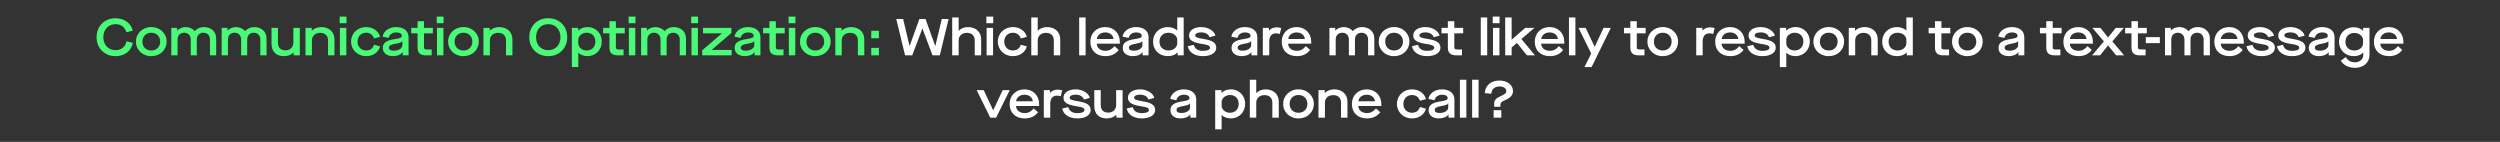 <?xml version="1.0" encoding="UTF-8"?>
<svg xmlns="http://www.w3.org/2000/svg" width="1445" height="82" viewBox="0 0 1445 82" fill="none">
  <rect x="0" y="0" width="1445" height="82" fill="#333333" stroke="none"/>
  <path d="M55.83 21.5C55.74 15.23 60.51 10.46 66.78 10.55C71.82 10.55 75.78 13.4 76.74 17.72L73.05 18.65C72.24 15.68 69.93 13.97 66.78 13.97C62.67 13.97 59.73 17.03 59.73 21.5C59.73 25.94 62.67 29 66.78 29C70.05 29 72.45 27.14 73.08 23.9L76.8 24.77C75.9 29.48 71.97 32.45 66.78 32.45C60.51 32.54 55.74 27.77 55.83 21.5ZM78.594 24.05C78.504 19.4 82.434 15.56 87.444 15.65C92.454 15.56 96.384 19.4 96.294 24.05C96.294 28.82 92.574 32.45 87.444 32.45C82.434 32.54 78.504 28.76 78.594 24.05ZM92.574 24.05C92.574 22.55 92.094 21.32 91.134 20.36C90.204 19.4 88.974 18.92 87.444 18.92C85.914 18.92 84.684 19.4 83.724 20.36C82.794 21.32 82.314 22.55 82.314 24.05C82.314 25.55 82.794 26.78 83.724 27.74C84.684 28.7 85.914 29.18 87.444 29.18C88.974 29.18 90.204 28.7 91.134 27.74C92.094 26.78 92.574 25.55 92.574 24.05ZM98.999 32V16.1H102.359V17.66H102.419C103.529 16.43 105.359 15.65 107.369 15.65C109.379 15.65 111.449 16.58 112.499 17.99H112.559C113.879 16.46 115.739 15.65 117.869 15.65C122.009 15.65 124.949 18.35 124.949 22.16V32H121.349V22.88C121.349 20.48 119.849 18.92 117.569 18.92C115.259 18.92 113.759 20.45 113.759 22.88V32H110.249V22.88C110.249 20.51 108.689 18.92 106.499 18.92C104.129 18.92 102.629 20.45 102.629 22.88V32H98.999ZM128.12 32V16.1H131.48V17.66H131.54C132.65 16.43 134.48 15.65 136.49 15.65C138.5 15.65 140.57 16.58 141.62 17.99H141.68C143 16.46 144.86 15.65 146.99 15.65C151.13 15.65 154.07 18.35 154.07 22.16V32H150.47V22.88C150.47 20.48 148.97 18.92 146.69 18.92C144.38 18.92 142.88 20.45 142.88 22.88V32H139.37V22.88C139.37 20.51 137.81 18.92 135.62 18.92C133.25 18.92 131.75 20.45 131.75 22.88V32H128.12ZM156.941 25.34V16.1H160.661V24.74C160.661 27.5 162.221 29.09 165.011 29.09C167.681 29.09 169.571 27.29 169.571 24.74V16.1H173.291V32H169.691V30.35H169.631C168.311 31.7 166.421 32.45 164.051 32.45C159.641 32.45 156.941 29.78 156.941 25.34ZM176.577 32V16.1H180.177V17.75H180.237C181.527 16.43 183.567 15.65 185.727 15.65C190.257 15.65 193.317 18.53 193.317 22.73V32H189.597V23.3C189.597 20.63 187.887 18.98 185.127 18.98C182.247 18.98 180.297 20.72 180.297 23.33V32H176.577ZM196.469 32V16.1H200.189V32H196.469ZM196.319 13.4V9.59H200.279V13.4H196.319ZM202.93 24.05C202.93 19.28 206.71 15.65 211.6 15.65C213.61 15.65 215.35 16.16 216.82 17.21C218.29 18.23 219.25 19.58 219.7 21.29L216.22 22.25C215.53 20.12 213.88 18.92 211.6 18.92C208.78 18.92 206.65 21.02 206.65 24.05C206.65 27.08 208.78 29.18 211.6 29.18C213.91 29.18 215.53 28.04 216.22 25.85L219.7 26.81C219.25 28.52 218.29 29.87 216.82 30.92C215.35 31.94 213.61 32.45 211.6 32.45C206.71 32.45 202.93 28.82 202.93 24.05ZM221.244 27.74C221.244 24.83 223.194 23.33 228.234 22.58C231.324 22.13 232.254 21.68 232.254 20.72C232.254 19.49 230.994 18.74 229.044 18.74C226.764 18.74 225.114 19.97 224.664 21.92L221.124 21.17C221.724 17.87 224.934 15.65 228.954 15.65C233.364 15.65 236.154 17.9 236.154 21.5V32H232.764V30.17H232.704C231.714 31.58 229.584 32.45 227.154 32.45C223.584 32.45 221.244 30.59 221.244 27.74ZM232.584 26.21V23.78H232.524C232.134 24.47 231.174 24.8 228.804 25.25C225.894 25.76 224.784 26.36 224.784 27.53C224.784 28.76 225.714 29.3 227.724 29.3C230.424 29.3 232.584 27.89 232.584 26.21ZM250.198 19.28H245.068V27.23C245.068 28.28 245.428 28.58 246.748 28.58H249.508V32H246.448C242.818 32 241.348 30.62 241.348 27.41V19.28H237.688V16.1H241.348V12.26H245.068V16.1H250.198V19.28ZM252.573 32V16.1H256.293V32H252.573ZM252.423 13.4V9.59H256.383V13.4H252.423ZM259.033 24.05C258.943 19.4 262.873 15.56 267.883 15.65C272.893 15.56 276.823 19.4 276.733 24.05C276.733 28.82 273.013 32.45 267.883 32.45C262.873 32.54 258.943 28.76 259.033 24.05ZM273.013 24.05C273.013 22.55 272.533 21.32 271.573 20.36C270.643 19.4 269.413 18.92 267.883 18.92C266.353 18.92 265.123 19.4 264.163 20.36C263.233 21.32 262.753 22.55 262.753 24.05C262.753 25.55 263.233 26.78 264.163 27.74C265.123 28.7 266.353 29.18 267.883 29.18C269.413 29.18 270.643 28.7 271.573 27.74C272.533 26.78 273.013 25.55 273.013 24.05ZM279.438 32V16.1H283.038V17.75H283.098C284.388 16.43 286.428 15.65 288.588 15.65C293.118 15.65 296.178 18.53 296.178 22.73V32H292.458V23.3C292.458 20.63 290.748 18.98 287.988 18.98C285.108 18.98 283.158 20.72 283.158 23.33V32H279.438ZM305.938 21.5C305.848 15.23 310.558 10.46 316.888 10.55C323.218 10.46 327.928 15.23 327.838 21.5C327.928 27.77 323.218 32.54 316.888 32.45C310.558 32.54 305.848 27.77 305.938 21.5ZM323.938 21.5C323.938 17.03 321.058 13.97 316.888 13.97C312.718 13.97 309.838 17.03 309.838 21.5C309.838 26 312.718 29 316.888 29C321.058 29 323.938 26 323.938 21.5ZM330.532 38.75V16.1H334.162V17.69H334.222C335.422 16.4 337.342 15.65 339.622 15.65C344.242 15.56 347.932 19.34 347.842 24.05C347.842 28.82 344.272 32.45 339.562 32.45C337.432 32.45 335.422 31.67 334.312 30.5H334.252V38.75H330.532ZM344.122 24.05C344.122 20.96 342.112 18.92 339.112 18.92C336.412 18.92 334.252 20.81 334.252 22.97V25.07C334.252 27.32 336.412 29.18 339.082 29.18C340.552 29.18 341.782 28.7 342.712 27.77C343.642 26.81 344.122 25.58 344.122 24.05ZM361.116 19.28H355.986V27.23C355.986 28.28 356.346 28.58 357.666 28.58H360.426V32H357.366C353.736 32 352.266 30.62 352.266 27.41V19.28H348.606V16.1H352.266V12.26H355.986V16.1H361.116V19.28ZM363.491 32V16.1H367.211V32H363.491ZM363.341 13.4V9.59H367.301V13.4H363.341ZM370.551 32V16.1H373.911V17.66H373.971C375.081 16.43 376.911 15.65 378.921 15.65C380.931 15.65 383.001 16.58 384.051 17.99H384.111C385.431 16.46 387.291 15.65 389.421 15.65C393.561 15.65 396.501 18.35 396.501 22.16V32H392.901V22.88C392.901 20.48 391.401 18.92 389.121 18.92C386.811 18.92 385.311 20.45 385.311 22.88V32H381.801V22.88C381.801 20.51 380.241 18.92 378.051 18.92C375.681 18.92 374.181 20.45 374.181 22.88V32H370.551ZM399.672 32V16.1H403.392V32H399.672ZM399.522 13.4V9.59H403.482V13.4H399.522ZM405.893 32V29.06L417.263 19.31V19.25H406.343V16.1H422.753V19.04L411.413 28.79V28.85H422.903V32H405.893ZM424.623 27.74C424.623 24.83 426.573 23.33 431.613 22.58C434.703 22.13 435.633 21.68 435.633 20.72C435.633 19.49 434.373 18.74 432.423 18.74C430.143 18.74 428.493 19.97 428.043 21.92L424.503 21.17C425.103 17.87 428.313 15.65 432.333 15.65C436.743 15.65 439.533 17.9 439.533 21.5V32H436.143V30.17H436.083C435.093 31.58 432.963 32.45 430.533 32.45C426.963 32.45 424.623 30.59 424.623 27.74ZM435.963 26.21V23.78H435.903C435.513 24.47 434.553 24.8 432.183 25.25C429.273 25.76 428.163 26.36 428.163 27.53C428.163 28.76 429.093 29.3 431.103 29.3C433.803 29.3 435.963 27.89 435.963 26.21ZM453.577 19.28H448.447V27.23C448.447 28.28 448.807 28.58 450.127 28.58H452.887V32H449.827C446.197 32 444.727 30.62 444.727 27.41V19.28H441.067V16.1H444.727V12.26H448.447V16.1H453.577V19.28ZM455.952 32V16.1H459.672V32H455.952ZM455.802 13.4V9.59H459.762V13.4H455.802ZM462.412 24.05C462.322 19.4 466.252 15.56 471.262 15.65C476.272 15.56 480.202 19.4 480.112 24.05C480.112 28.82 476.392 32.45 471.262 32.45C466.252 32.54 462.322 28.76 462.412 24.05ZM476.392 24.05C476.392 22.55 475.912 21.32 474.952 20.36C474.022 19.4 472.792 18.92 471.262 18.92C469.732 18.92 468.502 19.4 467.542 20.36C466.612 21.32 466.132 22.55 466.132 24.05C466.132 25.55 466.612 26.78 467.542 27.74C468.502 28.7 469.732 29.18 471.262 29.18C472.792 29.18 474.022 28.7 474.952 27.74C475.912 26.78 476.392 25.55 476.392 24.05ZM482.817 32V16.1H486.417V17.75H486.477C487.767 16.43 489.807 15.65 491.967 15.65C496.497 15.65 499.557 18.53 499.557 22.73V32H495.837V23.3C495.837 20.63 494.127 18.98 491.367 18.98C488.487 18.98 486.537 20.72 486.537 23.33V32H482.817ZM503.58 22.13V17.81H508.02V22.13H503.58ZM503.58 32V27.68H508.02V32H503.58Z" fill="#49F977"></path>
  <path d="M523.132 32L518.032 11H522.022L525.712 26.57H525.772L531.382 11H534.952L540.562 26.57H540.622L544.342 11H548.302L543.202 32H539.002L533.182 16.55H533.122L527.272 32H523.132ZM550.376 32V10.1H554.096V17.75H554.156C555.476 16.4 557.366 15.65 559.526 15.65C564.056 15.65 567.116 18.53 567.116 22.73V32H563.396V23.3C563.396 20.63 561.716 18.98 558.866 18.98C556.016 18.98 554.096 20.78 554.096 23.33V32H550.376ZM570.268 32V16.1H573.988V32H570.268ZM570.118 13.4V9.59H574.078V13.4H570.118ZM576.729 24.05C576.729 19.28 580.509 15.65 585.399 15.65C587.409 15.65 589.149 16.16 590.619 17.21C592.089 18.23 593.049 19.58 593.499 21.29L590.019 22.25C589.329 20.12 587.679 18.92 585.399 18.92C582.579 18.92 580.449 21.02 580.449 24.05C580.449 27.08 582.579 29.18 585.399 29.18C587.709 29.18 589.329 28.04 590.019 25.85L593.499 26.81C593.049 28.52 592.089 29.87 590.619 30.92C589.149 31.94 587.409 32.45 585.399 32.45C580.509 32.45 576.729 28.82 576.729 24.05ZM596.079 32V10.1H599.799V17.75H599.859C601.179 16.4 603.069 15.65 605.229 15.65C609.759 15.65 612.819 18.53 612.819 22.73V32H609.099V23.3C609.099 20.63 607.419 18.98 604.569 18.98C601.719 18.98 599.799 20.78 599.799 23.33V32H596.079ZM623.764 32V10.1H627.484V32H623.764ZM630.225 24.11C630.225 19.16 633.825 15.65 638.775 15.65C643.875 15.65 647.265 19.31 647.265 24.14V25.25H633.915C634.035 27.74 636.045 29.36 638.955 29.36C641.085 29.36 642.675 28.49 644.145 26.66L646.635 28.88C644.805 31.25 642.255 32.45 638.985 32.45C633.615 32.45 630.225 29.15 630.225 24.11ZM633.975 22.55H643.605C643.395 20.3 641.445 18.74 638.835 18.74C636.165 18.74 634.215 20.3 633.975 22.55ZM648.949 27.74C648.949 24.83 650.899 23.33 655.939 22.58C659.029 22.13 659.959 21.68 659.959 20.72C659.959 19.49 658.699 18.74 656.749 18.74C654.469 18.74 652.819 19.97 652.369 21.92L648.829 21.17C649.429 17.87 652.639 15.65 656.659 15.65C661.069 15.65 663.859 17.9 663.859 21.5V32H660.469V30.17H660.409C659.419 31.58 657.289 32.45 654.859 32.45C651.289 32.45 648.949 30.59 648.949 27.74ZM660.289 26.21V23.78H660.229C659.839 24.47 658.879 24.8 656.509 25.25C653.599 25.76 652.489 26.36 652.489 27.53C652.489 28.76 653.419 29.3 655.429 29.3C658.129 29.3 660.289 27.89 660.289 26.21ZM666.466 24.05C666.466 19.28 670.066 15.65 674.896 15.65C677.146 15.65 679.096 16.37 680.386 17.6H680.446V10.1H684.166V32H680.656V30.32H680.596C679.366 31.67 677.416 32.45 675.046 32.45C670.036 32.45 666.466 28.97 666.466 24.05ZM680.446 25.07V22.97C680.446 20.72 678.136 18.92 675.376 18.92C672.256 18.92 670.186 20.96 670.186 24.05C670.186 27.17 672.256 29.18 675.406 29.18C678.196 29.18 680.446 27.32 680.446 25.07ZM686.556 26.72L690.036 25.91C690.636 28.22 692.406 29.39 695.316 29.39C697.866 29.39 699.396 28.73 699.396 27.62C699.396 26.45 698.256 25.91 695.046 25.46C689.286 24.56 687.276 23.24 687.276 20.48C687.276 17.57 690.126 15.65 694.356 15.65C698.286 15.65 701.796 17.78 702.516 20.6L699.126 21.53C698.526 19.82 696.726 18.71 694.356 18.71C692.196 18.71 690.846 19.37 690.846 20.45C690.846 21.47 691.776 21.89 695.466 22.49C700.866 23.33 702.996 24.74 702.996 27.62C702.996 30.53 699.906 32.45 695.316 32.45C692.976 32.45 690.996 31.94 689.406 30.92C687.816 29.87 686.886 28.49 686.556 26.72ZM711.82 27.74C711.82 24.83 713.77 23.33 718.81 22.58C721.9 22.13 722.83 21.68 722.83 20.72C722.83 19.49 721.57 18.74 719.62 18.74C717.34 18.74 715.69 19.97 715.24 21.92L711.7 21.17C712.3 17.87 715.51 15.65 719.53 15.65C723.94 15.65 726.73 17.9 726.73 21.5V32H723.34V30.17H723.28C722.29 31.58 720.16 32.45 717.73 32.45C714.16 32.45 711.82 30.59 711.82 27.74ZM723.16 26.21V23.78H723.1C722.71 24.47 721.75 24.8 719.38 25.25C716.47 25.76 715.36 26.36 715.36 27.53C715.36 28.76 716.29 29.3 718.3 29.3C721 29.3 723.16 27.89 723.16 26.21ZM729.907 32V16.1H733.447V17.63H733.507C734.617 16.46 736.147 15.8 737.977 15.8C738.787 15.8 739.627 15.95 740.527 16.22L739.717 19.61C738.937 19.4 738.187 19.28 737.467 19.28C735.097 19.28 733.627 20.9 733.627 23.99V32H729.907ZM740.85 24.11C740.85 19.16 744.45 15.65 749.4 15.65C754.5 15.65 757.89 19.31 757.89 24.14V25.25H744.54C744.66 27.74 746.67 29.36 749.58 29.36C751.71 29.36 753.3 28.49 754.77 26.66L757.26 28.88C755.43 31.25 752.88 32.45 749.61 32.45C744.24 32.45 740.85 29.15 740.85 24.11ZM744.6 22.55H754.23C754.02 20.3 752.07 18.74 749.46 18.74C746.79 18.74 744.84 20.3 744.6 22.55ZM768.403 32V16.1H771.763V17.66H771.823C772.933 16.43 774.763 15.65 776.773 15.65C778.783 15.65 780.853 16.58 781.903 17.99H781.963C783.283 16.46 785.143 15.65 787.273 15.65C791.413 15.65 794.353 18.35 794.353 22.16V32H790.753V22.88C790.753 20.48 789.253 18.92 786.973 18.92C784.663 18.92 783.163 20.45 783.163 22.88V32H779.653V22.88C779.653 20.51 778.093 18.92 775.903 18.92C773.533 18.92 772.033 20.45 772.033 22.88V32H768.403ZM796.924 24.05C796.834 19.4 800.764 15.56 805.774 15.65C810.784 15.56 814.714 19.4 814.624 24.05C814.624 28.82 810.904 32.45 805.774 32.45C800.764 32.54 796.834 28.76 796.924 24.05ZM810.904 24.05C810.904 22.55 810.424 21.32 809.464 20.36C808.534 19.4 807.304 18.92 805.774 18.92C804.244 18.92 803.014 19.4 802.054 20.36C801.124 21.32 800.644 22.55 800.644 24.05C800.644 25.55 801.124 26.78 802.054 27.74C803.014 28.7 804.244 29.18 805.774 29.18C807.304 29.18 808.534 28.7 809.464 27.74C810.424 26.78 810.904 25.55 810.904 24.05ZM816.136 26.72L819.616 25.91C820.216 28.22 821.986 29.39 824.896 29.39C827.446 29.39 828.976 28.73 828.976 27.62C828.976 26.45 827.836 25.91 824.626 25.46C818.866 24.56 816.856 23.24 816.856 20.48C816.856 17.57 819.706 15.65 823.936 15.65C827.866 15.65 831.376 17.78 832.096 20.6L828.706 21.53C828.106 19.82 826.306 18.71 823.936 18.71C821.776 18.71 820.426 19.37 820.426 20.45C820.426 21.47 821.356 21.89 825.046 22.49C830.446 23.33 832.576 24.74 832.576 27.62C832.576 30.53 829.486 32.45 824.896 32.45C822.556 32.45 820.576 31.94 818.986 30.92C817.396 29.87 816.466 28.49 816.136 26.72ZM845.715 19.28H840.585V27.23C840.585 28.28 840.945 28.58 842.265 28.58H845.025V32H841.965C838.335 32 836.865 30.62 836.865 27.41V19.28H833.205V16.1H836.865V12.26H840.585V16.1H845.715V19.28ZM855.883 32V10.1H859.603V32H855.883ZM862.944 32V16.1H866.664V32H862.944ZM862.794 13.4V9.59H866.754V13.4H862.794ZM870.004 32V10.1H873.724V22.91H873.784L881.584 16.1H886.894L879.364 22.55L887.224 32H882.604L876.814 24.86H876.754L873.724 27.44V32H870.004ZM887.1 24.11C887.1 19.16 890.7 15.65 895.65 15.65C900.75 15.65 904.14 19.31 904.14 24.14V25.25H890.79C890.91 27.74 892.92 29.36 895.83 29.36C897.96 29.36 899.55 28.49 901.02 26.66L903.51 28.88C901.68 31.25 899.13 32.45 895.86 32.45C890.49 32.45 887.1 29.15 887.1 24.11ZM890.85 22.55H900.48C900.27 20.3 898.32 18.74 895.71 18.74C893.04 18.74 891.09 20.3 890.85 22.55ZM906.86 32V10.1H910.58V32H906.86ZM915.811 38.75L919.711 30.95L912.391 16.1H916.531L921.691 27.02H921.751L926.881 16.1H931.051L919.951 38.75H915.811ZM951.184 19.28H946.054V27.23C946.054 28.28 946.414 28.58 947.734 28.58H950.494V32H947.434C943.804 32 942.334 30.62 942.334 27.41V19.28H938.674V16.1H942.334V12.26H946.054V16.1H951.184V19.28ZM952.227 24.05C952.137 19.4 956.067 15.56 961.077 15.65C966.087 15.56 970.017 19.4 969.927 24.05C969.927 28.82 966.207 32.45 961.077 32.45C956.067 32.54 952.137 28.76 952.227 24.05ZM966.207 24.05C966.207 22.55 965.727 21.32 964.767 20.36C963.837 19.4 962.607 18.92 961.077 18.92C959.547 18.92 958.317 19.4 957.357 20.36C956.427 21.32 955.947 22.55 955.947 24.05C955.947 25.55 956.427 26.78 957.357 27.74C958.317 28.7 959.547 29.18 961.077 29.18C962.607 29.18 963.837 28.7 964.767 27.74C965.727 26.78 966.207 25.55 966.207 24.05ZM980.424 32V16.1H983.964V17.63H984.024C985.134 16.46 986.664 15.8 988.494 15.8C989.304 15.8 990.144 15.95 991.044 16.22L990.234 19.61C989.454 19.4 988.704 19.28 987.984 19.28C985.614 19.28 984.144 20.9 984.144 23.99V32H980.424ZM991.367 24.11C991.367 19.16 994.967 15.65 999.917 15.65C1005.02 15.65 1008.41 19.31 1008.41 24.14V25.25H995.057C995.177 27.74 997.187 29.36 1000.1 29.36C1002.23 29.36 1003.82 28.49 1005.29 26.66L1007.78 28.88C1005.95 31.25 1003.4 32.45 1000.13 32.45C994.757 32.45 991.367 29.15 991.367 24.11ZM995.117 22.55H1004.75C1004.54 20.3 1002.59 18.74 999.977 18.74C997.307 18.74 995.357 20.3 995.117 22.55ZM1009.93 26.72L1013.41 25.91C1014.01 28.22 1015.78 29.39 1018.69 29.39C1021.24 29.39 1022.77 28.73 1022.77 27.62C1022.77 26.45 1021.63 25.91 1018.42 25.46C1012.66 24.56 1010.65 23.24 1010.65 20.48C1010.65 17.57 1013.5 15.65 1017.73 15.65C1021.66 15.65 1025.17 17.78 1025.89 20.6L1022.5 21.53C1021.9 19.82 1020.1 18.71 1017.73 18.71C1015.57 18.71 1014.22 19.37 1014.22 20.45C1014.22 21.47 1015.15 21.89 1018.84 22.49C1024.24 23.33 1026.37 24.74 1026.37 27.62C1026.37 30.53 1023.28 32.45 1018.69 32.45C1016.35 32.45 1014.37 31.94 1012.78 30.92C1011.19 29.87 1010.26 28.49 1009.93 26.72ZM1028.76 38.75V16.1H1032.39V17.69H1032.45C1033.65 16.4 1035.57 15.65 1037.85 15.65C1042.47 15.56 1046.16 19.34 1046.07 24.05C1046.07 28.82 1042.5 32.45 1037.79 32.45C1035.66 32.45 1033.65 31.67 1032.54 30.5H1032.48V38.75H1028.76ZM1042.35 24.05C1042.35 20.96 1040.34 18.92 1037.34 18.92C1034.64 18.92 1032.48 20.81 1032.48 22.97V25.07C1032.48 27.32 1034.64 29.18 1037.31 29.18C1038.78 29.18 1040.01 28.7 1040.94 27.77C1041.87 26.81 1042.35 25.58 1042.35 24.05ZM1048.17 24.05C1048.08 19.4 1052.01 15.56 1057.02 15.65C1062.03 15.56 1065.96 19.4 1065.87 24.05C1065.87 28.82 1062.15 32.45 1057.02 32.45C1052.01 32.54 1048.08 28.76 1048.17 24.05ZM1062.15 24.05C1062.15 22.55 1061.67 21.32 1060.71 20.36C1059.78 19.4 1058.55 18.92 1057.02 18.92C1055.49 18.92 1054.26 19.4 1053.3 20.36C1052.37 21.32 1051.89 22.55 1051.89 24.05C1051.89 25.55 1052.37 26.78 1053.3 27.74C1054.26 28.7 1055.49 29.18 1057.02 29.18C1058.55 29.18 1059.78 28.7 1060.71 27.74C1061.67 26.78 1062.15 25.55 1062.15 24.05ZM1068.58 32V16.1H1072.18V17.75H1072.24C1073.53 16.43 1075.57 15.65 1077.73 15.65C1082.26 15.65 1085.32 18.53 1085.32 22.73V32H1081.6V23.3C1081.6 20.63 1079.89 18.98 1077.13 18.98C1074.25 18.98 1072.3 20.72 1072.3 23.33V32H1068.58ZM1087.9 24.05C1087.9 19.28 1091.5 15.65 1096.33 15.65C1098.58 15.65 1100.53 16.37 1101.82 17.6H1101.88V10.1H1105.6V32H1102.09V30.32H1102.03C1100.8 31.67 1098.85 32.45 1096.48 32.45C1091.47 32.45 1087.9 28.97 1087.9 24.05ZM1101.88 25.07V22.97C1101.88 20.72 1099.57 18.92 1096.81 18.92C1093.69 18.92 1091.62 20.96 1091.62 24.05C1091.62 27.17 1093.69 29.18 1096.84 29.18C1099.63 29.18 1101.88 27.32 1101.88 25.07ZM1127.26 19.28H1122.13V27.23C1122.13 28.28 1122.49 28.58 1123.81 28.58H1126.57V32H1123.51C1119.88 32 1118.41 30.62 1118.41 27.41V19.28H1114.75V16.1H1118.41V12.26H1122.13V16.1H1127.26V19.28ZM1128.3 24.05C1128.21 19.4 1132.14 15.56 1137.15 15.65C1142.16 15.56 1146.09 19.4 1146 24.05C1146 28.82 1142.28 32.45 1137.15 32.45C1132.14 32.54 1128.21 28.76 1128.3 24.05ZM1142.28 24.05C1142.28 22.55 1141.8 21.32 1140.84 20.36C1139.91 19.4 1138.68 18.92 1137.15 18.92C1135.62 18.92 1134.39 19.4 1133.43 20.36C1132.5 21.32 1132.02 22.55 1132.02 24.05C1132.02 25.55 1132.5 26.78 1133.43 27.74C1134.39 28.7 1135.62 29.18 1137.15 29.18C1138.68 29.18 1139.91 28.7 1140.84 27.74C1141.8 26.78 1142.28 25.55 1142.28 24.05ZM1155.14 27.74C1155.14 24.83 1157.09 23.33 1162.13 22.58C1165.22 22.13 1166.15 21.68 1166.15 20.72C1166.15 19.49 1164.89 18.74 1162.94 18.74C1160.66 18.74 1159.01 19.97 1158.56 21.92L1155.02 21.17C1155.62 17.87 1158.83 15.65 1162.85 15.65C1167.26 15.65 1170.05 17.9 1170.05 21.5V32H1166.66V30.17H1166.6C1165.61 31.58 1163.48 32.45 1161.05 32.45C1157.48 32.45 1155.14 30.59 1155.14 27.74ZM1166.48 26.21V23.78H1166.42C1166.03 24.47 1165.07 24.8 1162.7 25.25C1159.79 25.76 1158.68 26.36 1158.68 27.53C1158.68 28.76 1159.61 29.3 1161.62 29.3C1164.32 29.3 1166.48 27.89 1166.48 26.21ZM1191.59 19.28H1186.46V27.23C1186.46 28.28 1186.82 28.58 1188.14 28.58H1190.9V32H1187.84C1184.21 32 1182.74 30.62 1182.74 27.41V19.28H1179.08V16.1H1182.74V12.26H1186.46V16.1H1191.59V19.28ZM1192.64 24.11C1192.64 19.16 1196.24 15.65 1201.19 15.65C1206.29 15.65 1209.68 19.31 1209.68 24.14V25.25H1196.33C1196.45 27.74 1198.46 29.36 1201.37 29.36C1203.5 29.36 1205.09 28.49 1206.56 26.66L1209.05 28.88C1207.22 31.25 1204.67 32.45 1201.4 32.45C1196.03 32.45 1192.64 29.15 1192.64 24.11ZM1196.39 22.55H1206.02C1205.81 20.3 1203.86 18.74 1201.25 18.74C1198.58 18.74 1196.63 20.3 1196.39 22.55ZM1209.19 32L1216.06 23.93L1209.4 16.1H1214.05L1218.43 21.62H1218.49L1222.93 16.1H1227.58L1220.92 23.93L1227.76 32H1223.14L1218.49 26.27H1218.43L1213.84 32H1209.19ZM1240.84 19.28H1235.71V27.23C1235.71 28.28 1236.07 28.58 1237.39 28.58H1240.15V32H1237.09C1233.46 32 1231.99 30.62 1231.99 27.41V19.28H1228.33V16.1H1231.99V12.26H1235.71V16.1H1240.84V19.28ZM1240.28 24.92V21.47H1248.38V24.92H1240.28ZM1251.36 32V16.1H1254.72V17.66H1254.78C1255.89 16.43 1257.72 15.65 1259.73 15.65C1261.74 15.65 1263.81 16.58 1264.86 17.99H1264.92C1266.24 16.46 1268.1 15.65 1270.23 15.65C1274.37 15.65 1277.31 18.35 1277.31 22.16V32H1273.71V22.88C1273.71 20.48 1272.21 18.92 1269.93 18.92C1267.62 18.92 1266.12 20.45 1266.12 22.88V32H1262.61V22.88C1262.61 20.51 1261.05 18.92 1258.86 18.92C1256.49 18.92 1254.99 20.45 1254.99 22.88V32H1251.36ZM1279.88 24.11C1279.88 19.16 1283.48 15.65 1288.43 15.65C1293.53 15.65 1296.92 19.31 1296.92 24.14V25.25H1283.57C1283.69 27.74 1285.7 29.36 1288.61 29.36C1290.74 29.36 1292.33 28.49 1293.8 26.66L1296.29 28.88C1294.46 31.25 1291.91 32.45 1288.64 32.45C1283.27 32.45 1279.88 29.15 1279.88 24.11ZM1283.63 22.55H1293.26C1293.05 20.3 1291.1 18.74 1288.49 18.74C1285.82 18.74 1283.87 20.3 1283.63 22.55ZM1298.45 26.72L1301.93 25.91C1302.53 28.22 1304.3 29.39 1307.21 29.39C1309.76 29.39 1311.29 28.73 1311.29 27.62C1311.29 26.45 1310.15 25.91 1306.94 25.46C1301.18 24.56 1299.17 23.24 1299.17 20.48C1299.17 17.57 1302.02 15.65 1306.25 15.65C1310.18 15.65 1313.69 17.78 1314.41 20.6L1311.02 21.53C1310.42 19.82 1308.62 18.71 1306.25 18.71C1304.09 18.71 1302.74 19.37 1302.74 20.45C1302.74 21.47 1303.67 21.89 1307.36 22.49C1312.76 23.33 1314.89 24.74 1314.89 27.62C1314.89 30.53 1311.8 32.45 1307.21 32.45C1304.87 32.45 1302.89 31.94 1301.3 30.92C1299.71 29.87 1298.78 28.49 1298.45 26.72ZM1316.09 26.72L1319.57 25.91C1320.17 28.22 1321.94 29.39 1324.85 29.39C1327.4 29.39 1328.93 28.73 1328.93 27.62C1328.93 26.45 1327.79 25.91 1324.58 25.46C1318.82 24.56 1316.81 23.24 1316.81 20.48C1316.81 17.57 1319.66 15.65 1323.89 15.65C1327.82 15.65 1331.33 17.78 1332.05 20.6L1328.66 21.53C1328.06 19.82 1326.26 18.71 1323.89 18.71C1321.73 18.71 1320.38 19.37 1320.38 20.45C1320.38 21.47 1321.31 21.89 1325 22.49C1330.4 23.33 1332.53 24.74 1332.53 27.62C1332.53 30.53 1329.44 32.45 1324.85 32.45C1322.51 32.45 1320.53 31.94 1318.94 30.92C1317.35 29.87 1316.42 28.49 1316.09 26.72ZM1334.47 27.74C1334.47 24.83 1336.42 23.33 1341.46 22.58C1344.55 22.13 1345.48 21.68 1345.48 20.72C1345.48 19.49 1344.22 18.74 1342.27 18.74C1339.99 18.74 1338.34 19.97 1337.89 21.92L1334.35 21.17C1334.95 17.87 1338.16 15.65 1342.18 15.65C1346.59 15.65 1349.38 17.9 1349.38 21.5V32H1345.99V30.17H1345.93C1344.94 31.58 1342.81 32.45 1340.38 32.45C1336.81 32.45 1334.47 30.59 1334.47 27.74ZM1345.81 26.21V23.78H1345.75C1345.36 24.47 1344.4 24.8 1342.03 25.25C1339.12 25.76 1338.01 26.36 1338.01 27.53C1338.01 28.76 1338.94 29.3 1340.95 29.3C1343.65 29.3 1345.81 27.89 1345.81 26.21ZM1352.97 35.12L1355.79 33.02C1357.32 35.18 1358.76 35.99 1361.28 35.99C1362.63 35.99 1363.74 35.6 1364.61 34.79C1365.51 34.01 1365.96 33.02 1365.96 31.82V30.32H1365.9C1364.79 31.67 1362.81 32.45 1360.5 32.45C1355.58 32.45 1351.95 28.88 1351.95 24.05C1351.95 19.37 1355.55 15.74 1360.32 15.74C1362.63 15.74 1364.67 16.49 1365.87 17.81H1365.93V16.1H1369.56V31.82C1369.56 36.11 1366.11 39.2 1361.28 39.2C1357.56 39.2 1354.68 37.79 1352.97 35.12ZM1365.84 25.07V23.09C1365.84 20.93 1363.62 19.04 1360.92 19.04C1357.77 19.04 1355.67 21.05 1355.67 24.05C1355.67 27.26 1357.65 29.18 1360.86 29.18C1363.65 29.18 1365.84 27.32 1365.84 25.07ZM1372.11 24.11C1372.11 19.16 1375.71 15.65 1380.66 15.65C1385.76 15.65 1389.15 19.31 1389.15 24.14V25.25H1375.8C1375.92 27.74 1377.93 29.36 1380.84 29.36C1382.97 29.36 1384.56 28.49 1386.03 26.66L1388.52 28.88C1386.69 31.25 1384.14 32.45 1380.87 32.45C1375.5 32.45 1372.11 29.15 1372.11 24.11ZM1375.86 22.55H1385.49C1385.28 20.3 1383.33 18.74 1380.72 18.74C1378.05 18.74 1376.1 20.3 1375.86 22.55ZM572.365 68L564.505 52.1H568.585L574.045 63.71H574.105L579.535 52.1H583.645L575.755 68H572.365ZM583.57 60.11C583.57 55.16 587.17 51.65 592.12 51.65C597.22 51.65 600.61 55.31 600.61 60.14V61.25H587.26C587.38 63.74 589.39 65.36 592.3 65.36C594.43 65.36 596.02 64.49 597.49 62.66L599.98 64.88C598.15 67.25 595.6 68.45 592.33 68.45C586.96 68.45 583.57 65.15 583.57 60.11ZM587.32 58.55H596.95C596.74 56.3 594.79 54.74 592.18 54.74C589.51 54.74 587.56 56.3 587.32 58.55ZM603.33 68V52.1H606.87V53.63H606.93C608.04 52.46 609.57 51.8 611.4 51.8C612.21 51.8 613.05 51.95 613.95 52.22L613.14 55.61C612.36 55.4 611.61 55.28 610.89 55.28C608.52 55.28 607.05 56.9 607.05 59.99V68H603.33ZM613.973 62.72L617.453 61.91C618.053 64.22 619.823 65.39 622.733 65.39C625.283 65.39 626.813 64.73 626.813 63.62C626.813 62.45 625.673 61.91 622.463 61.46C616.703 60.56 614.693 59.24 614.693 56.48C614.693 53.57 617.543 51.65 621.773 51.65C625.703 51.65 629.213 53.78 629.933 56.6L626.543 57.53C625.943 55.82 624.143 54.71 621.773 54.71C619.613 54.71 618.263 55.37 618.263 56.45C618.263 57.47 619.193 57.89 622.883 58.49C628.283 59.33 630.413 60.74 630.413 63.62C630.413 66.53 627.323 68.45 622.733 68.45C620.393 68.45 618.413 67.94 616.823 66.92C615.233 65.87 614.303 64.49 613.973 62.72ZM632.502 61.34V52.1H636.222V60.74C636.222 63.5 637.782 65.09 640.572 65.09C643.242 65.09 645.132 63.29 645.132 60.74V52.1H648.852V68H645.252V66.35H645.192C643.872 67.7 641.982 68.45 639.612 68.45C635.202 68.45 632.502 65.78 632.502 61.34ZM651.238 62.72L654.718 61.91C655.318 64.22 657.088 65.39 659.998 65.39C662.548 65.39 664.078 64.73 664.078 63.62C664.078 62.45 662.938 61.91 659.728 61.46C653.968 60.56 651.958 59.24 651.958 56.48C651.958 53.57 654.808 51.65 659.038 51.65C662.968 51.65 666.478 53.78 667.198 56.6L663.808 57.53C663.208 55.82 661.408 54.71 659.038 54.71C656.878 54.71 655.528 55.37 655.528 56.45C655.528 57.47 656.458 57.89 660.148 58.49C665.548 59.33 667.678 60.74 667.678 63.62C667.678 66.53 664.588 68.45 659.998 68.45C657.658 68.45 655.678 67.94 654.088 66.92C652.498 65.87 651.568 64.49 651.238 62.72ZM676.503 63.74C676.503 60.83 678.453 59.33 683.493 58.58C686.583 58.13 687.513 57.68 687.513 56.72C687.513 55.49 686.253 54.74 684.303 54.74C682.023 54.74 680.373 55.97 679.923 57.92L676.383 57.17C676.983 53.87 680.193 51.65 684.213 51.65C688.623 51.65 691.413 53.9 691.413 57.5V68H688.023V66.17H687.963C686.973 67.58 684.843 68.45 682.413 68.45C678.843 68.45 676.503 66.59 676.503 63.74ZM687.843 62.21V59.78H687.783C687.393 60.47 686.433 60.8 684.063 61.25C681.153 61.76 680.043 62.36 680.043 63.53C680.043 64.76 680.973 65.3 682.983 65.3C685.683 65.3 687.843 63.89 687.843 62.21ZM702.382 74.75V52.1H706.012V53.69H706.072C707.272 52.4 709.192 51.65 711.472 51.65C716.092 51.56 719.782 55.34 719.692 60.05C719.692 64.82 716.122 68.45 711.412 68.45C709.282 68.45 707.272 67.67 706.162 66.5H706.102V74.75H702.382ZM715.972 60.05C715.972 56.96 713.962 54.92 710.962 54.92C708.262 54.92 706.102 56.81 706.102 58.97V61.07C706.102 63.32 708.262 65.18 710.932 65.18C712.402 65.18 713.632 64.7 714.562 63.77C715.492 62.81 715.972 61.58 715.972 60.05ZM722.392 68V46.1H726.112V53.75H726.172C727.492 52.4 729.382 51.65 731.542 51.65C736.072 51.65 739.132 54.53 739.132 58.73V68H735.412V59.3C735.412 56.63 733.732 54.98 730.882 54.98C728.032 54.98 726.112 56.78 726.112 59.33V68H722.392ZM741.685 60.05C741.595 55.4 745.525 51.56 750.535 51.65C755.545 51.56 759.475 55.4 759.385 60.05C759.385 64.82 755.665 68.45 750.535 68.45C745.525 68.54 741.595 64.76 741.685 60.05ZM755.665 60.05C755.665 58.55 755.185 57.32 754.225 56.36C753.295 55.4 752.065 54.92 750.535 54.92C749.005 54.92 747.775 55.4 746.815 56.36C745.885 57.32 745.405 58.55 745.405 60.05C745.405 61.55 745.885 62.78 746.815 63.74C747.775 64.7 749.005 65.18 750.535 65.18C752.065 65.18 753.295 64.7 754.225 63.74C755.185 62.78 755.665 61.55 755.665 60.05ZM762.089 68V52.1H765.689V53.75H765.749C767.039 52.43 769.079 51.65 771.239 51.65C775.769 51.65 778.829 54.53 778.829 58.73V68H775.109V59.3C775.109 56.63 773.399 54.98 770.639 54.98C767.759 54.98 765.809 56.72 765.809 59.33V68H762.089ZM781.382 60.11C781.382 55.16 784.982 51.65 789.932 51.65C795.032 51.65 798.422 55.31 798.422 60.14V61.25H785.072C785.192 63.74 787.202 65.36 790.112 65.36C792.242 65.36 793.832 64.49 795.302 62.66L797.792 64.88C795.962 67.25 793.412 68.45 790.142 68.45C784.772 68.45 781.382 65.15 781.382 60.11ZM785.132 58.55H794.762C794.552 56.3 792.602 54.74 789.992 54.74C787.322 54.74 785.372 56.3 785.132 58.55ZM807.427 60.05C807.427 55.28 811.207 51.65 816.097 51.65C818.107 51.65 819.847 52.16 821.317 53.21C822.787 54.23 823.747 55.58 824.197 57.29L820.717 58.25C820.027 56.12 818.377 54.92 816.097 54.92C813.277 54.92 811.147 57.02 811.147 60.05C811.147 63.08 813.277 65.18 816.097 65.18C818.407 65.18 820.027 64.04 820.717 61.85L824.197 62.81C823.747 64.52 822.787 65.87 821.317 66.92C819.847 67.94 818.107 68.45 816.097 68.45C811.207 68.45 807.427 64.82 807.427 60.05ZM825.741 63.74C825.741 60.83 827.691 59.33 832.731 58.58C835.821 58.13 836.751 57.68 836.751 56.72C836.751 55.49 835.491 54.74 833.541 54.74C831.261 54.74 829.611 55.97 829.161 57.92L825.621 57.17C826.221 53.87 829.431 51.65 833.451 51.65C837.861 51.65 840.651 53.9 840.651 57.5V68H837.261V66.17H837.201C836.211 67.58 834.081 68.45 831.651 68.45C828.081 68.45 825.741 66.59 825.741 63.74ZM837.081 62.21V59.78H837.021C836.631 60.47 835.671 60.8 833.301 61.25C830.391 61.76 829.281 62.36 829.281 63.53C829.281 64.76 830.211 65.3 832.221 65.3C834.921 65.3 837.081 63.89 837.081 62.21ZM843.828 68V46.1H847.548V68H843.828ZM850.888 68V46.1H854.608V68H850.888ZM863.649 61.7V59.9C863.649 57.98 864.609 56.78 867.099 55.7C869.829 54.53 870.639 53.84 870.639 52.64C870.639 51.05 868.989 49.97 866.799 49.97C863.889 49.97 862.179 51.56 861.969 54.17L858.219 53.84C858.459 49.4 861.699 46.55 866.769 46.55C871.119 46.55 874.509 49.1 874.509 52.61C874.509 55.04 872.979 56.63 869.469 58.1C867.789 58.82 867.249 59.45 867.249 60.65V61.7H863.649ZM863.319 68V63.71H867.759V68H863.319Z" fill="white"></path>
</svg>
